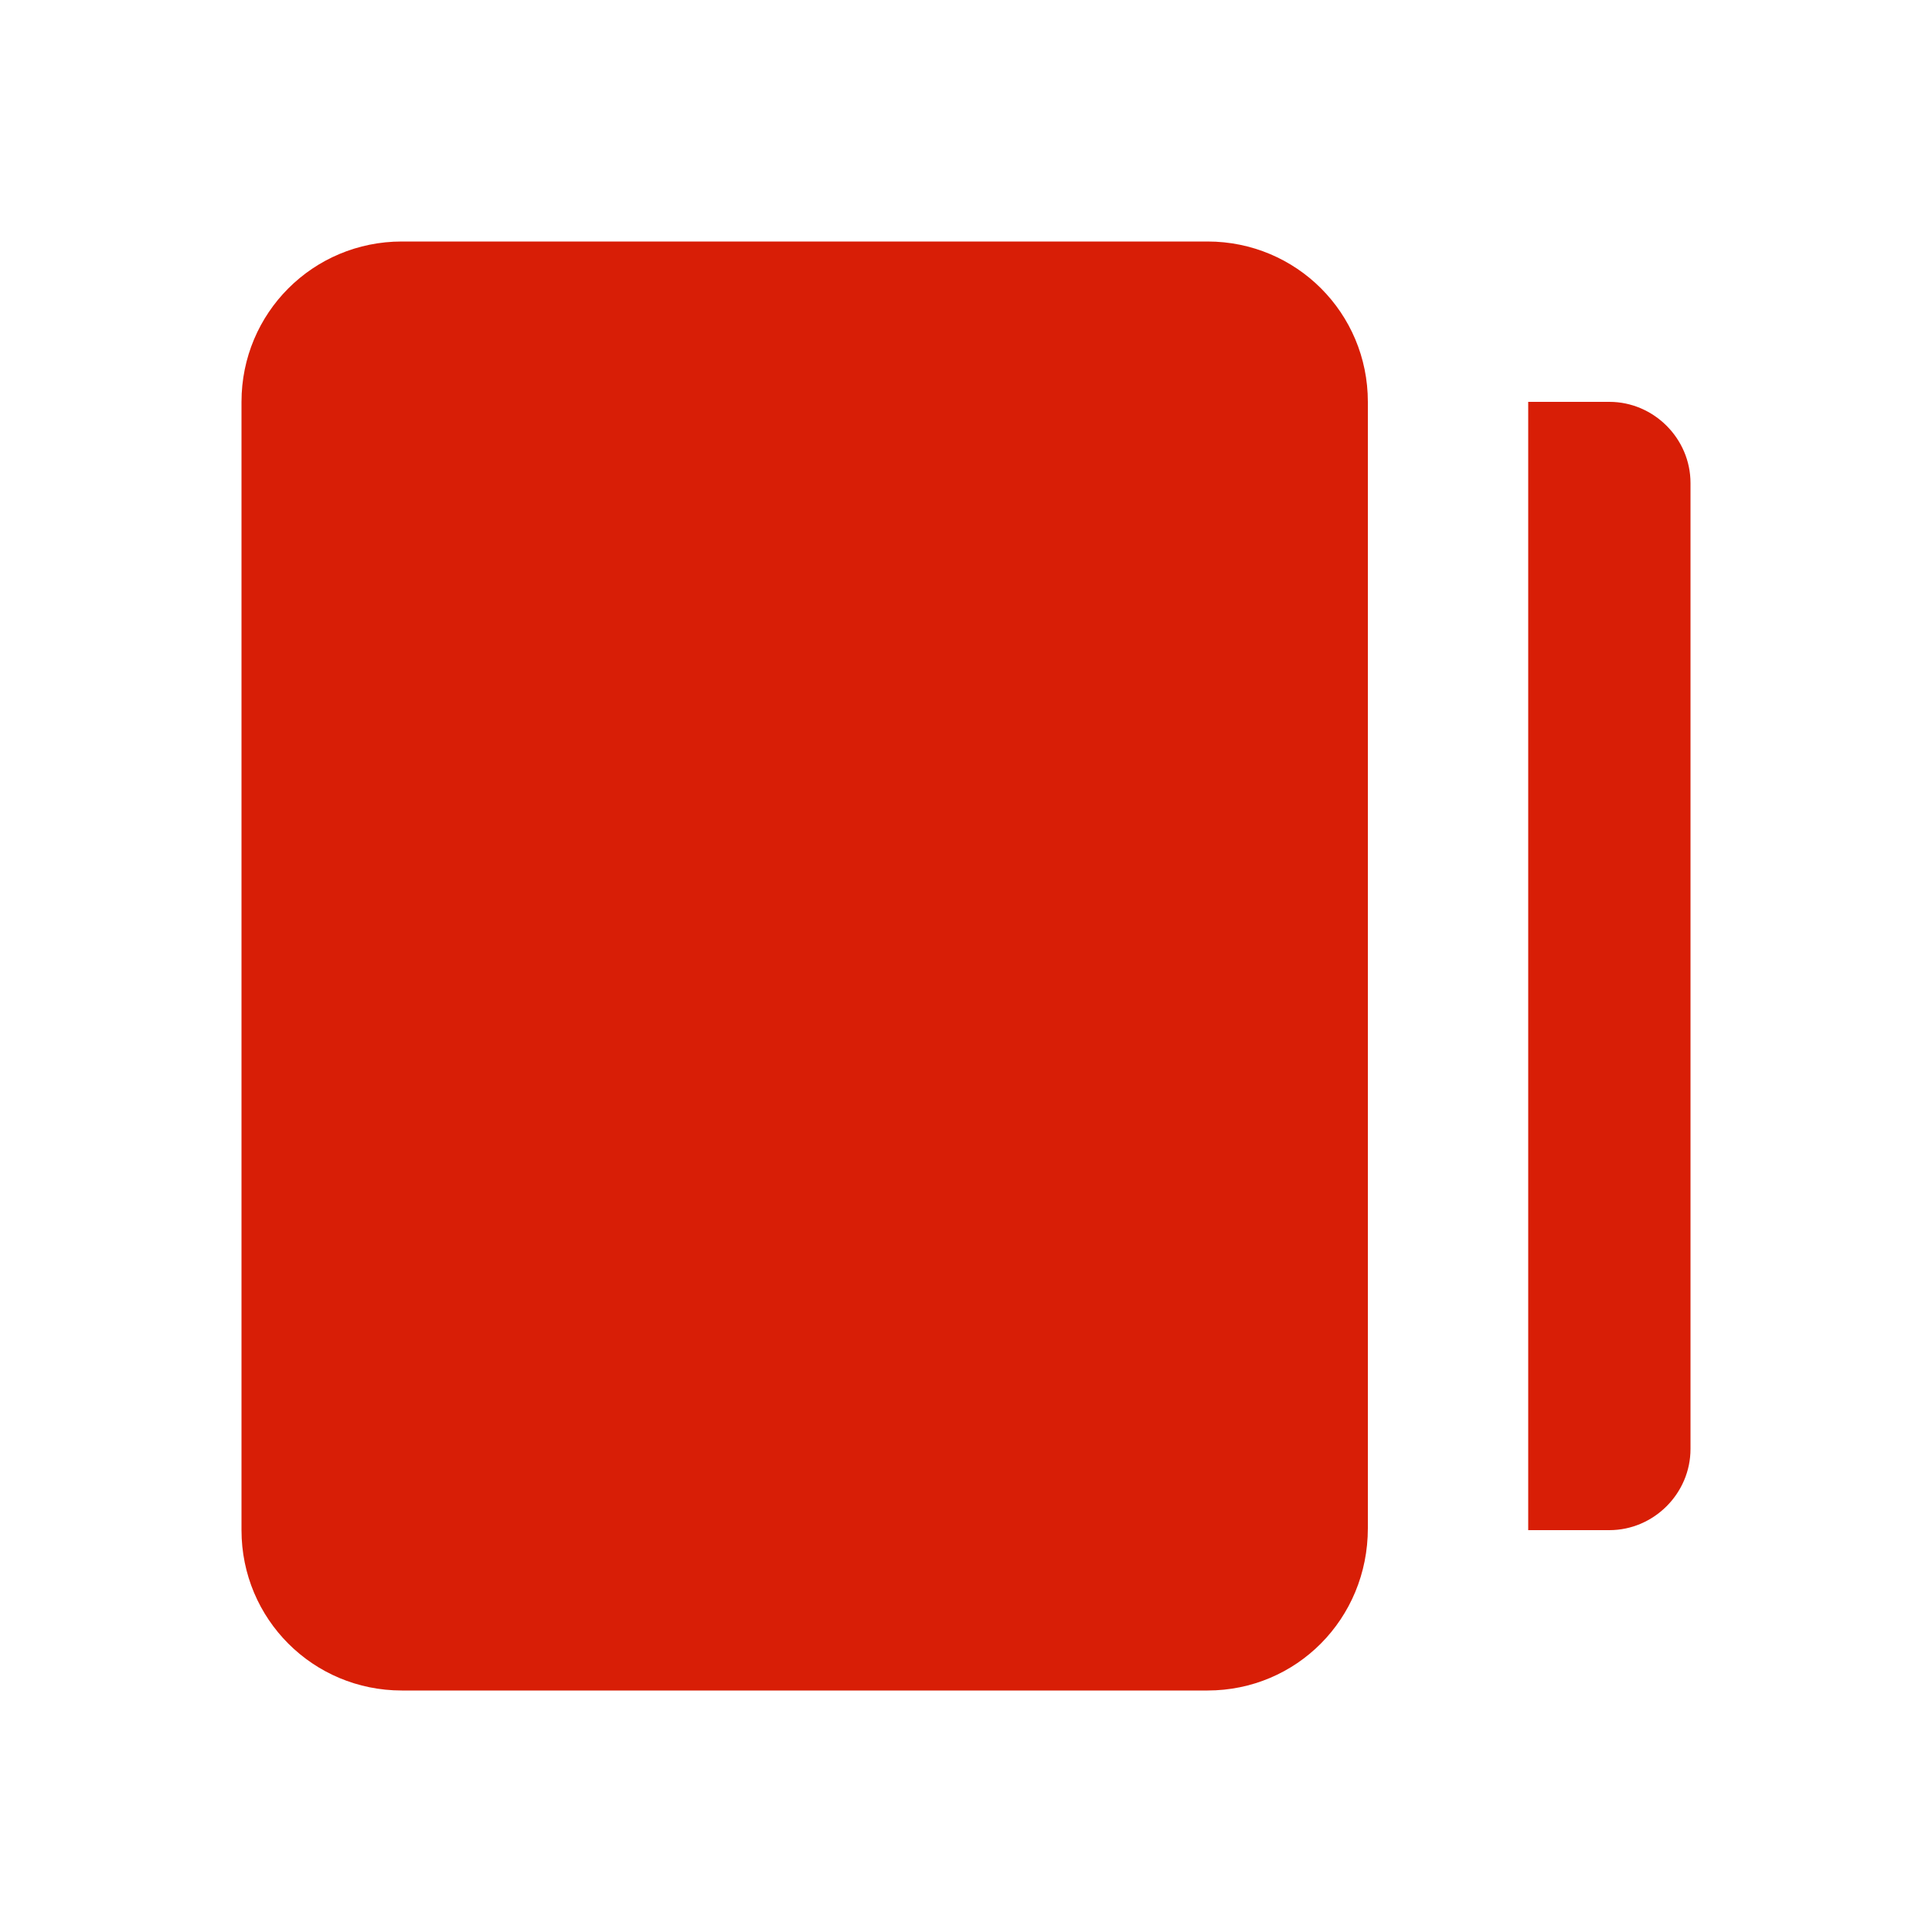 <?xml version="1.0" encoding="utf-8"?>
<!-- Generator: Adobe Illustrator 26.2.1, SVG Export Plug-In . SVG Version: 6.00 Build 0)  -->
<svg version="1.1" id="图层_1" xmlns="http://www.w3.org/2000/svg" xmlns:xlink="http://www.w3.org/1999/xlink" x="0px" y="0px"
	 width="100px" height="100px" viewBox="0 0 100 100" style="enable-background:new 0 0 100 100;" xml:space="preserve">
<style type="text/css">
	.st0{fill:#D81E06;}
</style>
<path class="st0" d="M62.5,87.5H20.8c-4.6,0-8.3-3.7-8.3-8.3V20.8c0-4.6,3.7-8.3,8.3-8.3h41.7c4.6,0,8.3,3.7,8.3,8.3v58.3
	C70.8,83.8,67.1,87.5,62.5,87.5z M83.3,79.2h-4.2V20.8h4.2c2.3,0,4.2,1.9,4.2,4.2v0v50C87.5,77.3,85.6,79.2,83.3,79.2
	C83.3,79.2,83.3,79.2,83.3,79.2z"/>
</svg>
